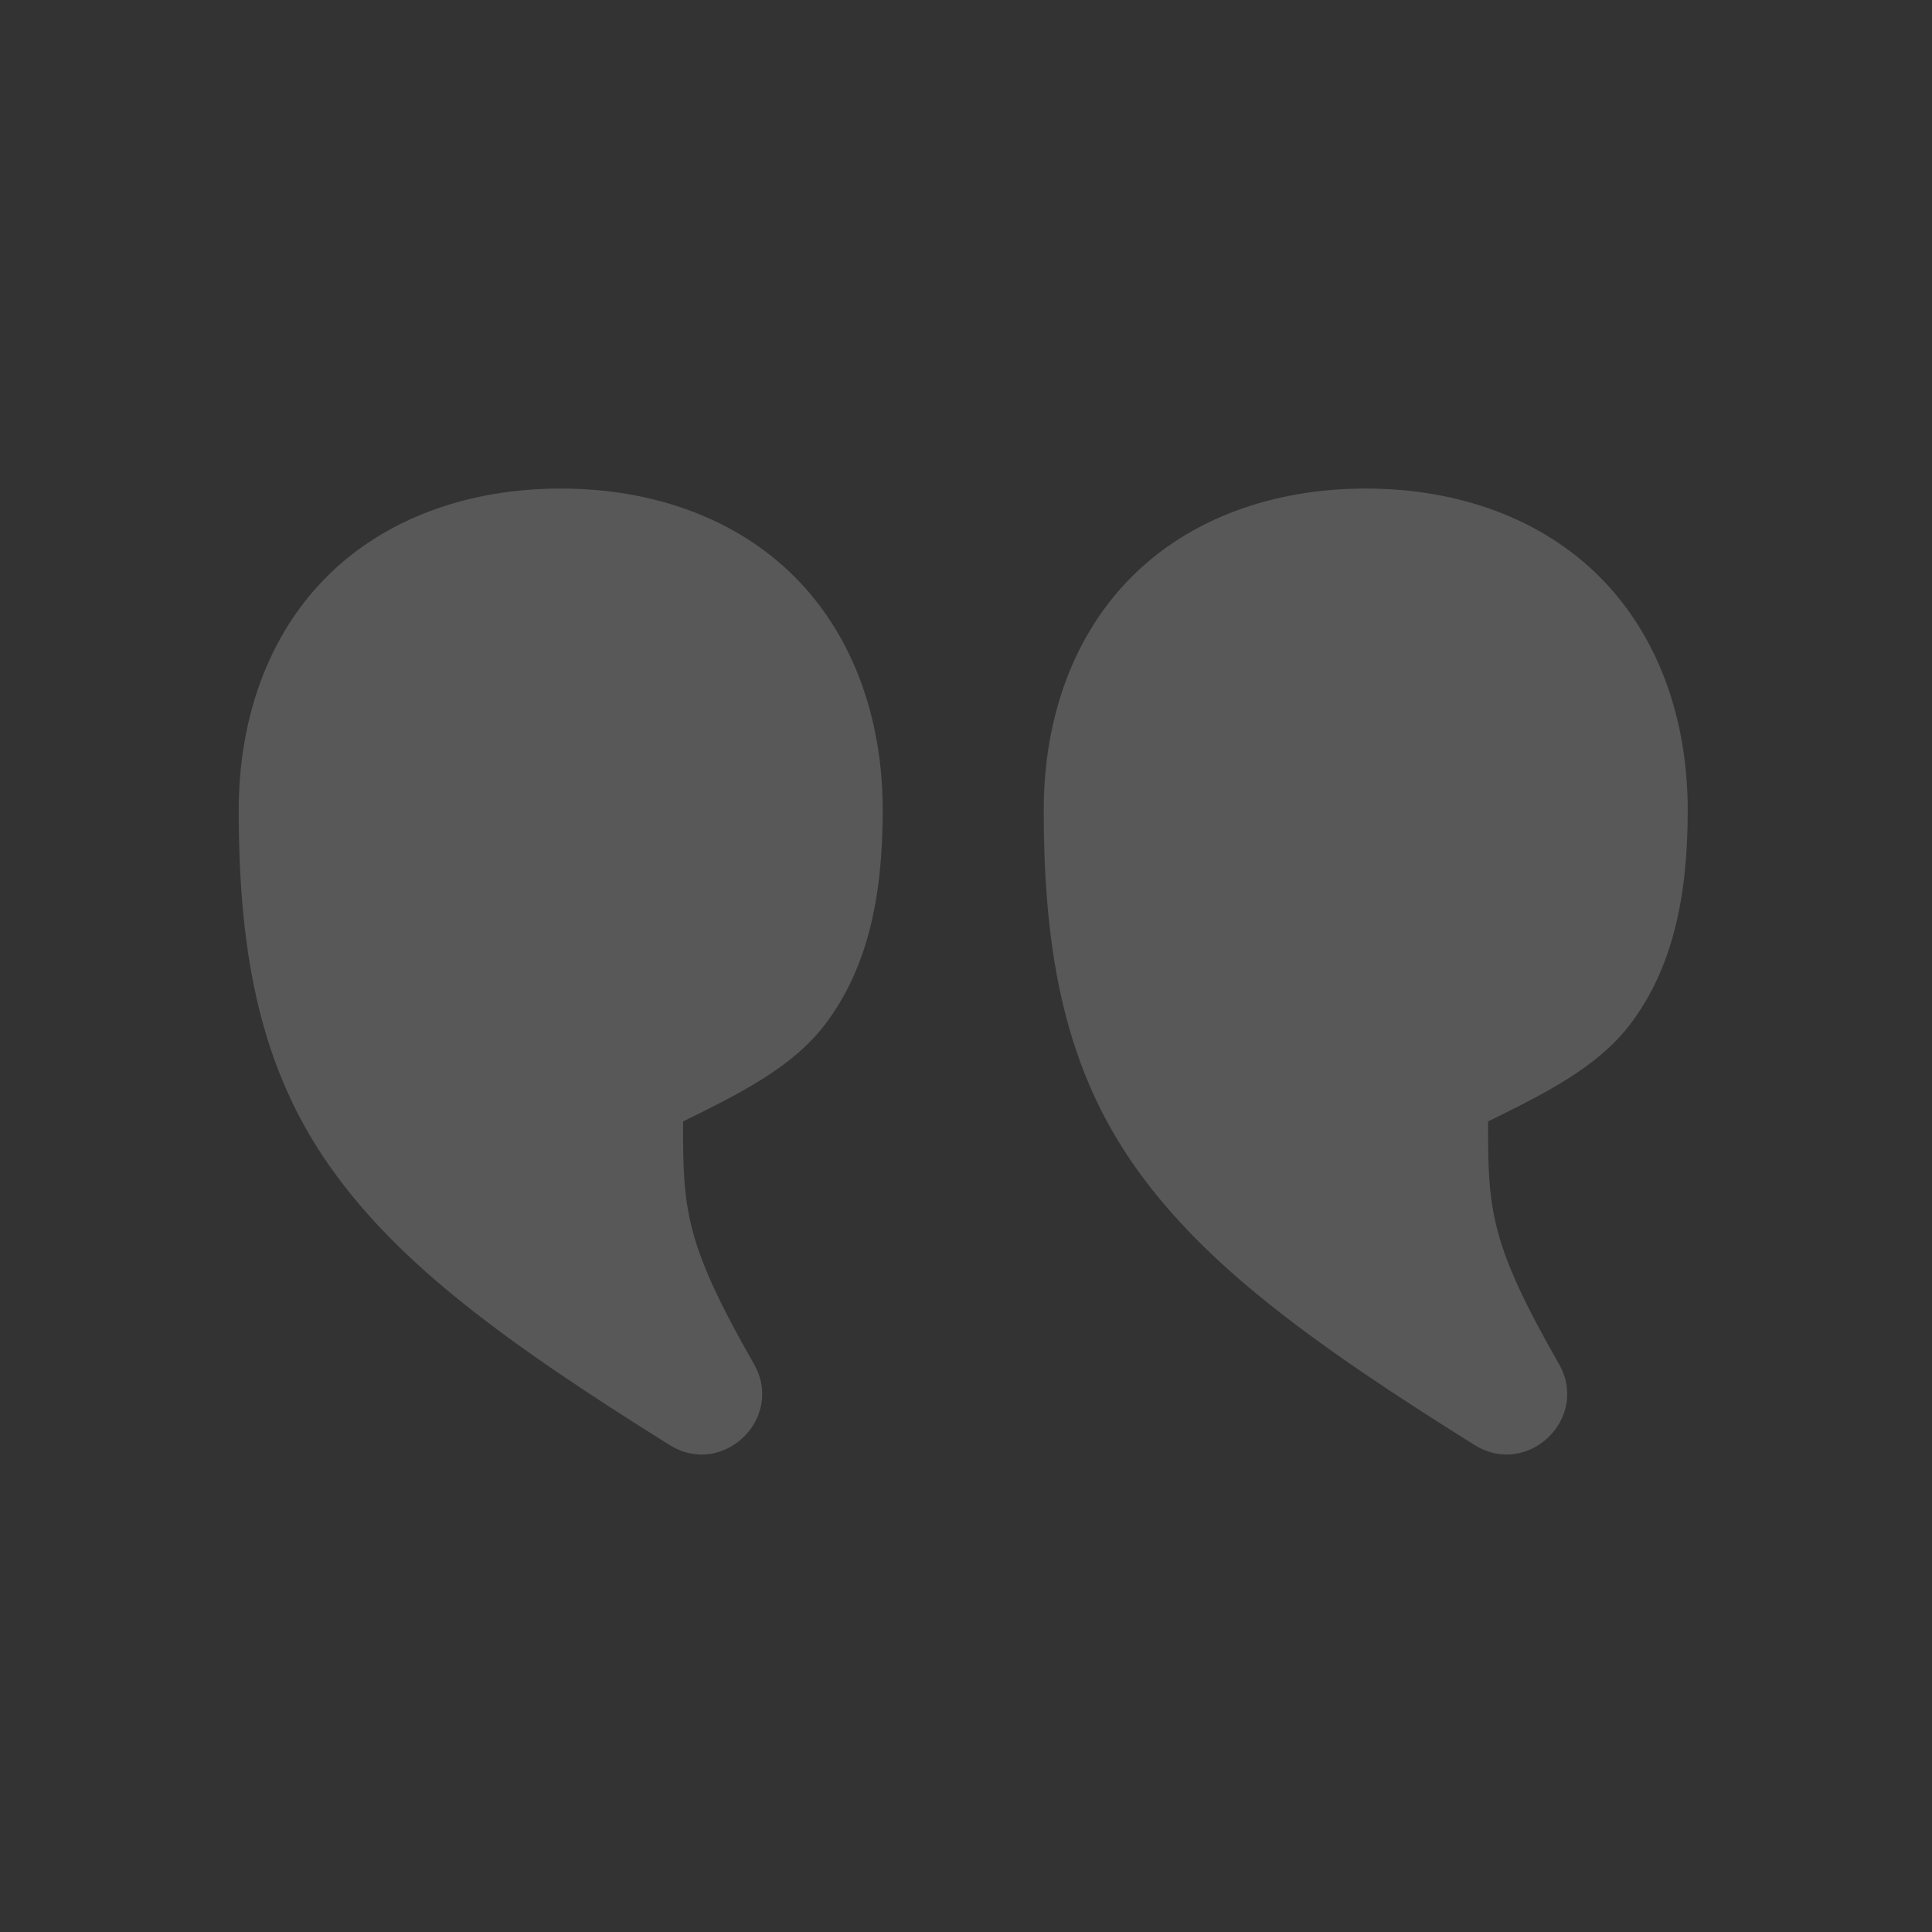 <svg width="87" height="87" viewBox="0 0 87 87" fill="none" xmlns="http://www.w3.org/2000/svg">
<rect x="0" y="0" width="87" height="87" fill="#333333" stroke="none"/>
<g opacity="0.18">
<path d="M61.5 22C65.691 22 69.421 23.363 72.027 25.969C74.637 28.579 76 32.302 76 36.493C76 40.419 75.311 43.598 73.426 46.103C71.933 48.082 69.511 49.264 67.01 50.5C67.003 54.476 67.082 55.966 70.2 61.418C71.599 63.872 68.793 66.566 66.401 65.069C59.064 60.487 54.225 56.949 51.122 52.551C48.015 48.154 47 43.09 47 36.493C47 32.302 48.356 28.579 50.966 25.969C53.576 23.359 57.309 22 61.5 22ZM25.25 22C29.441 22 33.171 23.363 35.777 25.969C38.387 28.579 39.75 32.302 39.75 36.493C39.75 40.419 39.061 43.598 37.176 46.103C35.683 48.082 33.261 49.264 30.76 50.5C30.753 54.476 30.832 55.966 33.95 61.418C35.349 63.872 32.544 66.566 30.151 65.069C22.814 60.487 17.975 56.949 14.872 52.551C11.765 48.154 10.75 43.09 10.75 36.493C10.75 32.302 12.106 28.579 14.716 25.969C17.326 23.359 21.059 22 25.25 22Z" fill="white"/>
</g>
</svg>
